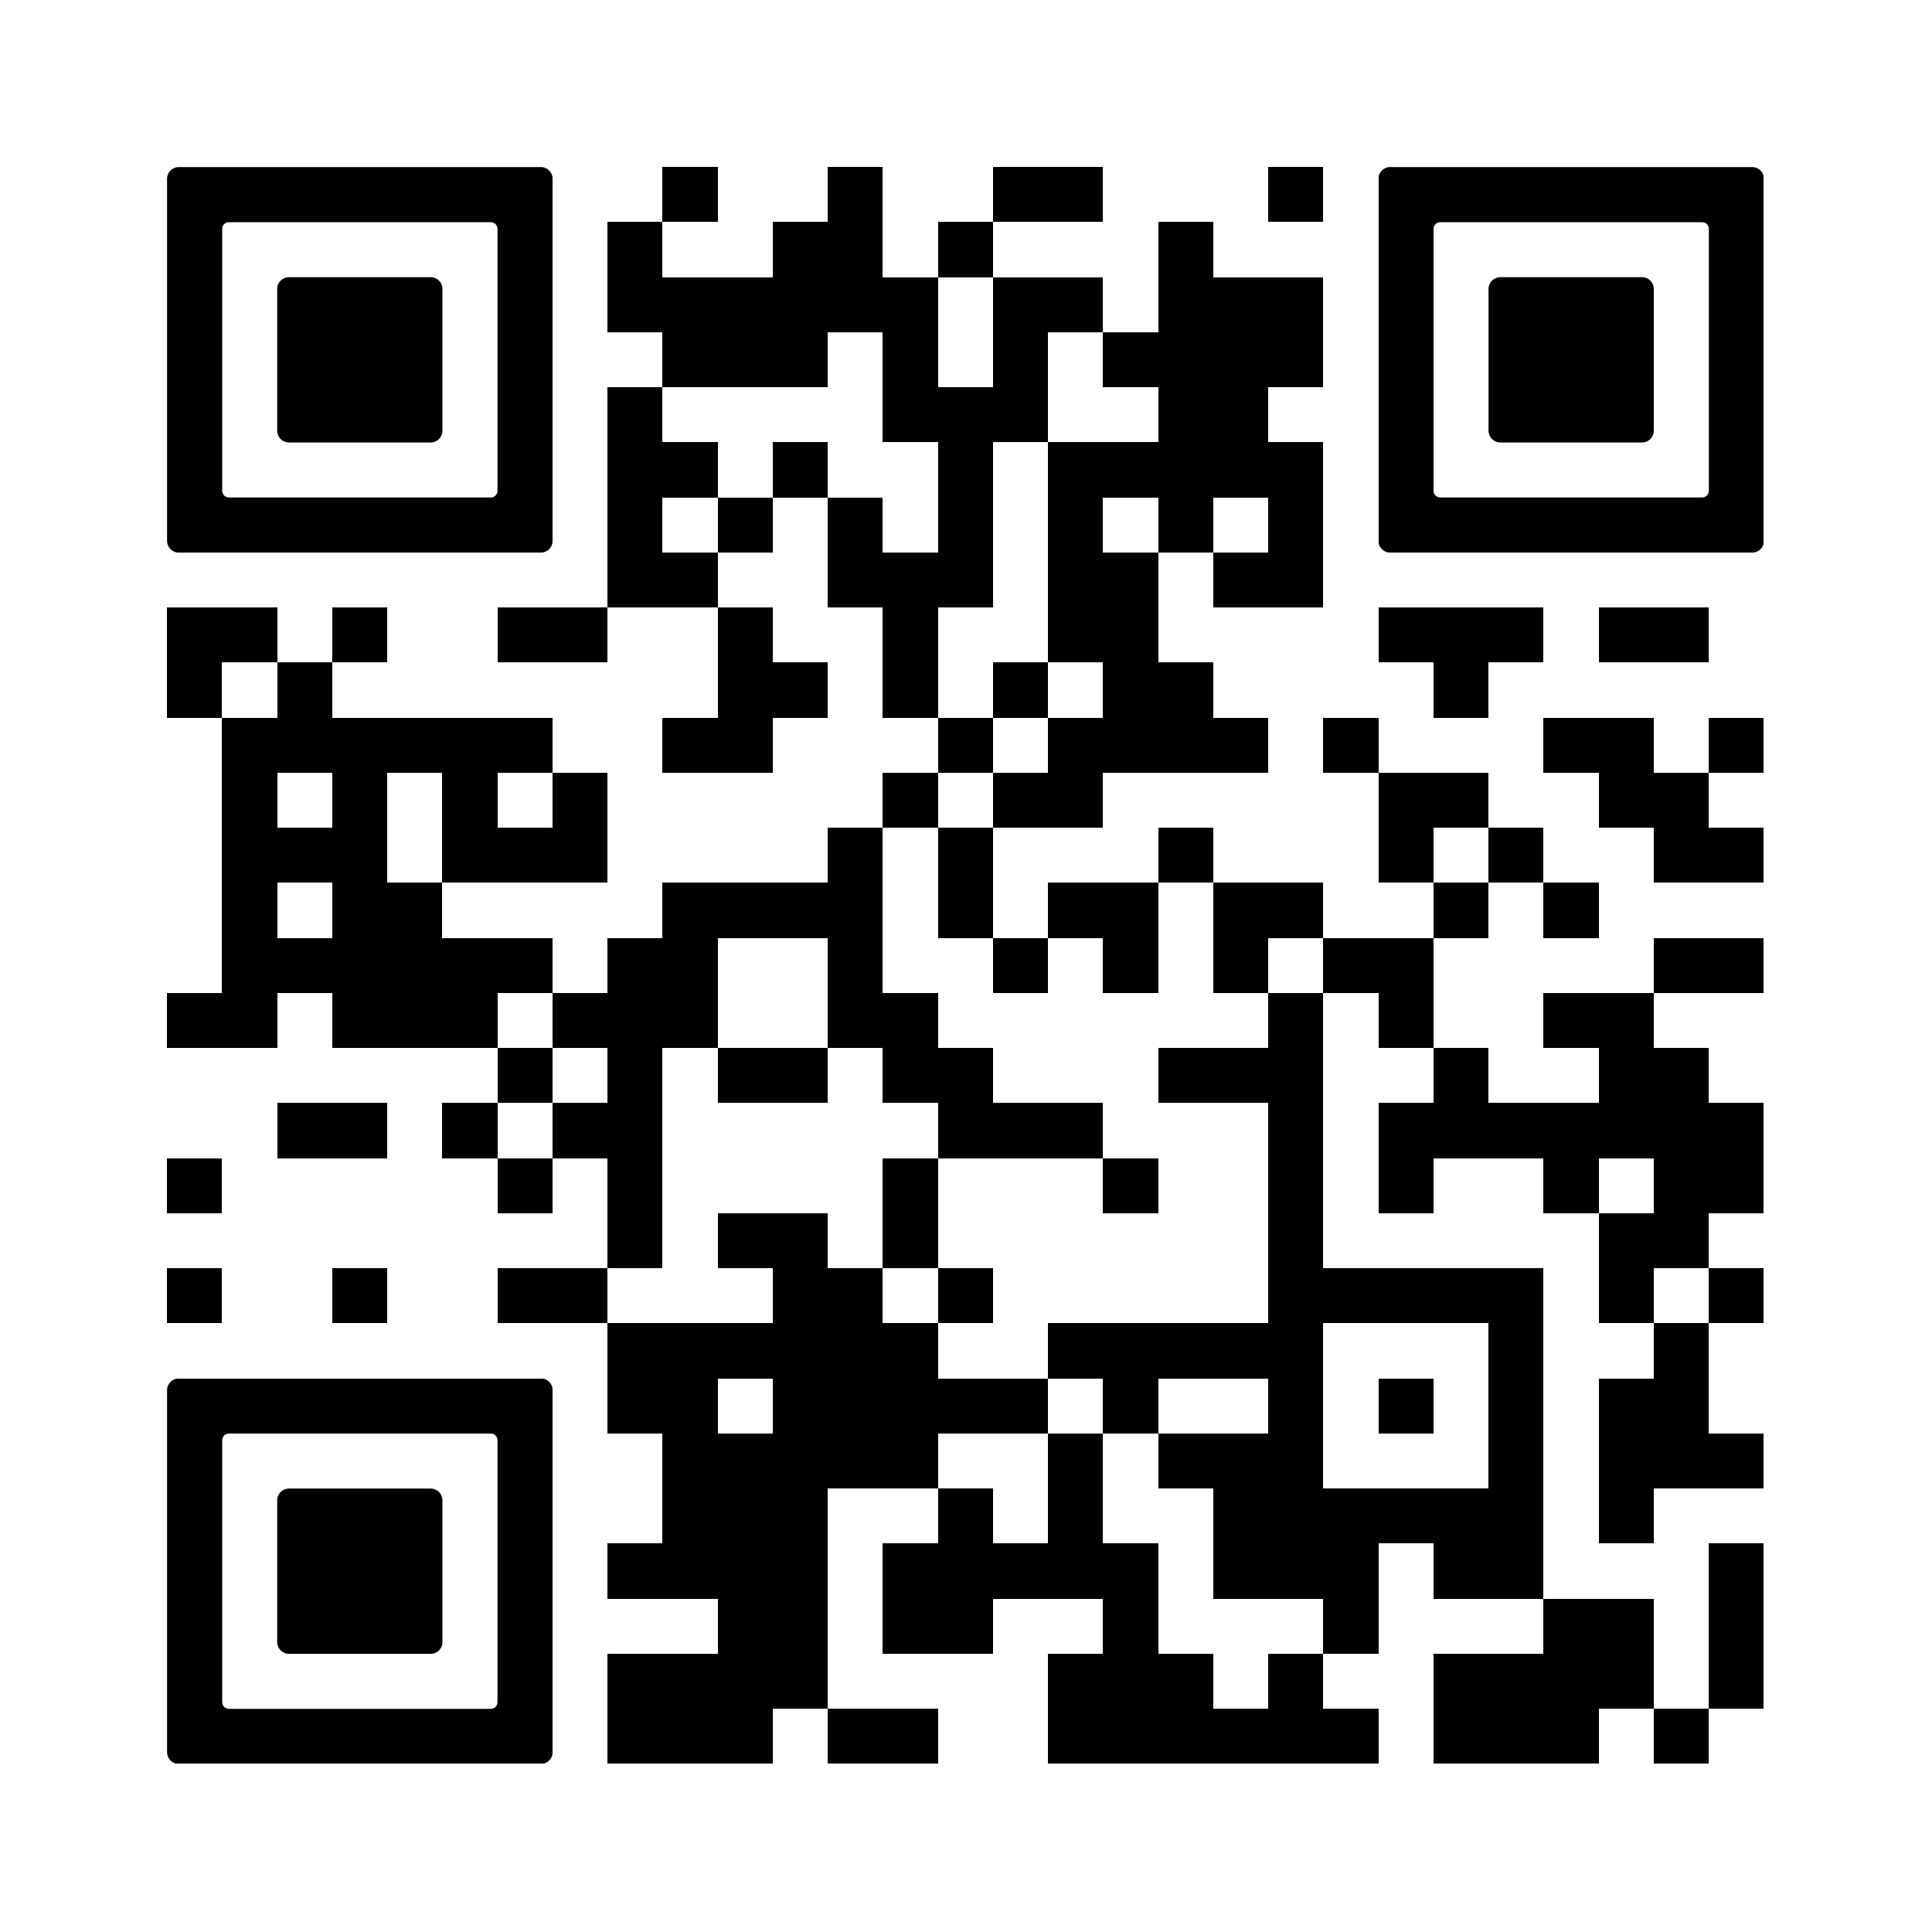 <svg version="1.0" xmlns="http://www.w3.org/2000/svg" xmlns:xlink="http://www.w3.org/1999/xlink"
	 viewBox="0 0 100 100" enable-background="new 0 0 100 100" xml:space="preserve">
	
<rect x="0" y="0" width="100" height="100" fill="#808080" stroke="none"/>
	
<svg xmlns="http://www.w3.org/2000/svg" xmlns:xlink="http://www.w3.org/1999/xlink" version="1.1" width="100" height="100" viewBox="0 0 2000 2000" x="0" y="0" shape-rendering="crispEdges"><defs/><rect x="0" y="0" width="2000" height="2000" fill="#ffffff"/><rect x="686" y="173" width="57" height="57" fill="#000000"/><rect x="857" y="173" width="57" height="57" fill="#000000"/><rect x="1028" y="173" width="57" height="57" fill="#000000"/><rect x="1085" y="173" width="57" height="57" fill="#000000"/><rect x="1313" y="173" width="57" height="57" fill="#000000"/><rect x="629" y="230" width="57" height="57" fill="#000000"/><rect x="800" y="230" width="57" height="57" fill="#000000"/><rect x="857" y="230" width="57" height="57" fill="#000000"/><rect x="971" y="230" width="57" height="57" fill="#000000"/><rect x="1199" y="230" width="57" height="57" fill="#000000"/><rect x="629" y="287" width="57" height="57" fill="#000000"/><rect x="686" y="287" width="57" height="57" fill="#000000"/><rect x="743" y="287" width="57" height="57" fill="#000000"/><rect x="800" y="287" width="57" height="57" fill="#000000"/><rect x="857" y="287" width="57" height="57" fill="#000000"/><rect x="914" y="287" width="57" height="57" fill="#000000"/><rect x="1028" y="287" width="57" height="57" fill="#000000"/><rect x="1085" y="287" width="57" height="57" fill="#000000"/><rect x="1199" y="287" width="57" height="57" fill="#000000"/><rect x="1256" y="287" width="57" height="57" fill="#000000"/><rect x="1313" y="287" width="57" height="57" fill="#000000"/><rect x="686" y="344" width="57" height="57" fill="#000000"/><rect x="743" y="344" width="57" height="57" fill="#000000"/><rect x="800" y="344" width="57" height="57" fill="#000000"/><rect x="914" y="344" width="57" height="57" fill="#000000"/><rect x="1028" y="344" width="57" height="57" fill="#000000"/><rect x="1142" y="344" width="57" height="57" fill="#000000"/><rect x="1199" y="344" width="57" height="57" fill="#000000"/><rect x="1256" y="344" width="57" height="57" fill="#000000"/><rect x="1313" y="344" width="57" height="57" fill="#000000"/><rect x="629" y="401" width="57" height="57" fill="#000000"/><rect x="914" y="401" width="57" height="57" fill="#000000"/><rect x="971" y="401" width="57" height="57" fill="#000000"/><rect x="1028" y="401" width="57" height="57" fill="#000000"/><rect x="1199" y="401" width="57" height="57" fill="#000000"/><rect x="1256" y="401" width="57" height="57" fill="#000000"/><rect x="629" y="458" width="57" height="57" fill="#000000"/><rect x="686" y="458" width="57" height="57" fill="#000000"/><rect x="800" y="458" width="57" height="57" fill="#000000"/><rect x="971" y="458" width="57" height="57" fill="#000000"/><rect x="1085" y="458" width="57" height="57" fill="#000000"/><rect x="1142" y="458" width="57" height="57" fill="#000000"/><rect x="1199" y="458" width="57" height="57" fill="#000000"/><rect x="1256" y="458" width="57" height="57" fill="#000000"/><rect x="1313" y="458" width="57" height="57" fill="#000000"/><rect x="629" y="515" width="57" height="57" fill="#000000"/><rect x="743" y="515" width="57" height="57" fill="#000000"/><rect x="857" y="515" width="57" height="57" fill="#000000"/><rect x="971" y="515" width="57" height="57" fill="#000000"/><rect x="1085" y="515" width="57" height="57" fill="#000000"/><rect x="1199" y="515" width="57" height="57" fill="#000000"/><rect x="1313" y="515" width="57" height="57" fill="#000000"/><rect x="629" y="572" width="57" height="57" fill="#000000"/><rect x="686" y="572" width="57" height="57" fill="#000000"/><rect x="857" y="572" width="57" height="57" fill="#000000"/><rect x="914" y="572" width="57" height="57" fill="#000000"/><rect x="971" y="572" width="57" height="57" fill="#000000"/><rect x="1085" y="572" width="57" height="57" fill="#000000"/><rect x="1142" y="572" width="57" height="57" fill="#000000"/><rect x="1256" y="572" width="57" height="57" fill="#000000"/><rect x="1313" y="572" width="57" height="57" fill="#000000"/><rect x="173" y="629" width="57" height="57" fill="#000000"/><rect x="230" y="629" width="57" height="57" fill="#000000"/><rect x="344" y="629" width="57" height="57" fill="#000000"/><rect x="515" y="629" width="57" height="57" fill="#000000"/><rect x="572" y="629" width="57" height="57" fill="#000000"/><rect x="743" y="629" width="57" height="57" fill="#000000"/><rect x="914" y="629" width="57" height="57" fill="#000000"/><rect x="1085" y="629" width="57" height="57" fill="#000000"/><rect x="1142" y="629" width="57" height="57" fill="#000000"/><rect x="1427" y="629" width="57" height="57" fill="#000000"/><rect x="1484" y="629" width="57" height="57" fill="#000000"/><rect x="1541" y="629" width="57" height="57" fill="#000000"/><rect x="1655" y="629" width="57" height="57" fill="#000000"/><rect x="1712" y="629" width="57" height="57" fill="#000000"/><rect x="173" y="686" width="57" height="57" fill="#000000"/><rect x="287" y="686" width="57" height="57" fill="#000000"/><rect x="743" y="686" width="57" height="57" fill="#000000"/><rect x="800" y="686" width="57" height="57" fill="#000000"/><rect x="914" y="686" width="57" height="57" fill="#000000"/><rect x="1028" y="686" width="57" height="57" fill="#000000"/><rect x="1142" y="686" width="57" height="57" fill="#000000"/><rect x="1199" y="686" width="57" height="57" fill="#000000"/><rect x="1484" y="686" width="57" height="57" fill="#000000"/><rect x="230" y="743" width="57" height="57" fill="#000000"/><rect x="287" y="743" width="57" height="57" fill="#000000"/><rect x="344" y="743" width="57" height="57" fill="#000000"/><rect x="401" y="743" width="57" height="57" fill="#000000"/><rect x="458" y="743" width="57" height="57" fill="#000000"/><rect x="515" y="743" width="57" height="57" fill="#000000"/><rect x="686" y="743" width="57" height="57" fill="#000000"/><rect x="743" y="743" width="57" height="57" fill="#000000"/><rect x="971" y="743" width="57" height="57" fill="#000000"/><rect x="1085" y="743" width="57" height="57" fill="#000000"/><rect x="1142" y="743" width="57" height="57" fill="#000000"/><rect x="1199" y="743" width="57" height="57" fill="#000000"/><rect x="1256" y="743" width="57" height="57" fill="#000000"/><rect x="1370" y="743" width="57" height="57" fill="#000000"/><rect x="1598" y="743" width="57" height="57" fill="#000000"/><rect x="1655" y="743" width="57" height="57" fill="#000000"/><rect x="1769" y="743" width="57" height="57" fill="#000000"/><rect x="230" y="800" width="57" height="57" fill="#000000"/><rect x="344" y="800" width="57" height="57" fill="#000000"/><rect x="458" y="800" width="57" height="57" fill="#000000"/><rect x="572" y="800" width="57" height="57" fill="#000000"/><rect x="914" y="800" width="57" height="57" fill="#000000"/><rect x="1028" y="800" width="57" height="57" fill="#000000"/><rect x="1085" y="800" width="57" height="57" fill="#000000"/><rect x="1427" y="800" width="57" height="57" fill="#000000"/><rect x="1484" y="800" width="57" height="57" fill="#000000"/><rect x="1655" y="800" width="57" height="57" fill="#000000"/><rect x="1712" y="800" width="57" height="57" fill="#000000"/><rect x="230" y="857" width="57" height="57" fill="#000000"/><rect x="287" y="857" width="57" height="57" fill="#000000"/><rect x="344" y="857" width="57" height="57" fill="#000000"/><rect x="458" y="857" width="57" height="57" fill="#000000"/><rect x="515" y="857" width="57" height="57" fill="#000000"/><rect x="572" y="857" width="57" height="57" fill="#000000"/><rect x="857" y="857" width="57" height="57" fill="#000000"/><rect x="971" y="857" width="57" height="57" fill="#000000"/><rect x="1199" y="857" width="57" height="57" fill="#000000"/><rect x="1427" y="857" width="57" height="57" fill="#000000"/><rect x="1541" y="857" width="57" height="57" fill="#000000"/><rect x="1712" y="857" width="57" height="57" fill="#000000"/><rect x="1769" y="857" width="57" height="57" fill="#000000"/><rect x="230" y="914" width="57" height="57" fill="#000000"/><rect x="344" y="914" width="57" height="57" fill="#000000"/><rect x="401" y="914" width="57" height="57" fill="#000000"/><rect x="686" y="914" width="57" height="57" fill="#000000"/><rect x="743" y="914" width="57" height="57" fill="#000000"/><rect x="800" y="914" width="57" height="57" fill="#000000"/><rect x="857" y="914" width="57" height="57" fill="#000000"/><rect x="971" y="914" width="57" height="57" fill="#000000"/><rect x="1085" y="914" width="57" height="57" fill="#000000"/><rect x="1142" y="914" width="57" height="57" fill="#000000"/><rect x="1256" y="914" width="57" height="57" fill="#000000"/><rect x="1313" y="914" width="57" height="57" fill="#000000"/><rect x="1484" y="914" width="57" height="57" fill="#000000"/><rect x="1598" y="914" width="57" height="57" fill="#000000"/><rect x="230" y="971" width="57" height="57" fill="#000000"/><rect x="287" y="971" width="57" height="57" fill="#000000"/><rect x="344" y="971" width="57" height="57" fill="#000000"/><rect x="401" y="971" width="57" height="57" fill="#000000"/><rect x="458" y="971" width="57" height="57" fill="#000000"/><rect x="515" y="971" width="57" height="57" fill="#000000"/><rect x="629" y="971" width="57" height="57" fill="#000000"/><rect x="686" y="971" width="57" height="57" fill="#000000"/><rect x="857" y="971" width="57" height="57" fill="#000000"/><rect x="1028" y="971" width="57" height="57" fill="#000000"/><rect x="1142" y="971" width="57" height="57" fill="#000000"/><rect x="1256" y="971" width="57" height="57" fill="#000000"/><rect x="1370" y="971" width="57" height="57" fill="#000000"/><rect x="1427" y="971" width="57" height="57" fill="#000000"/><rect x="1712" y="971" width="57" height="57" fill="#000000"/><rect x="1769" y="971" width="57" height="57" fill="#000000"/><rect x="173" y="1028" width="57" height="57" fill="#000000"/><rect x="230" y="1028" width="57" height="57" fill="#000000"/><rect x="344" y="1028" width="57" height="57" fill="#000000"/><rect x="401" y="1028" width="57" height="57" fill="#000000"/><rect x="458" y="1028" width="57" height="57" fill="#000000"/><rect x="572" y="1028" width="57" height="57" fill="#000000"/><rect x="629" y="1028" width="57" height="57" fill="#000000"/><rect x="686" y="1028" width="57" height="57" fill="#000000"/><rect x="857" y="1028" width="57" height="57" fill="#000000"/><rect x="914" y="1028" width="57" height="57" fill="#000000"/><rect x="1313" y="1028" width="57" height="57" fill="#000000"/><rect x="1427" y="1028" width="57" height="57" fill="#000000"/><rect x="1598" y="1028" width="57" height="57" fill="#000000"/><rect x="1655" y="1028" width="57" height="57" fill="#000000"/><rect x="515" y="1085" width="57" height="57" fill="#000000"/><rect x="629" y="1085" width="57" height="57" fill="#000000"/><rect x="743" y="1085" width="57" height="57" fill="#000000"/><rect x="800" y="1085" width="57" height="57" fill="#000000"/><rect x="914" y="1085" width="57" height="57" fill="#000000"/><rect x="971" y="1085" width="57" height="57" fill="#000000"/><rect x="1199" y="1085" width="57" height="57" fill="#000000"/><rect x="1256" y="1085" width="57" height="57" fill="#000000"/><rect x="1313" y="1085" width="57" height="57" fill="#000000"/><rect x="1484" y="1085" width="57" height="57" fill="#000000"/><rect x="1655" y="1085" width="57" height="57" fill="#000000"/><rect x="1712" y="1085" width="57" height="57" fill="#000000"/><rect x="287" y="1142" width="57" height="57" fill="#000000"/><rect x="344" y="1142" width="57" height="57" fill="#000000"/><rect x="458" y="1142" width="57" height="57" fill="#000000"/><rect x="572" y="1142" width="57" height="57" fill="#000000"/><rect x="629" y="1142" width="57" height="57" fill="#000000"/><rect x="971" y="1142" width="57" height="57" fill="#000000"/><rect x="1028" y="1142" width="57" height="57" fill="#000000"/><rect x="1085" y="1142" width="57" height="57" fill="#000000"/><rect x="1313" y="1142" width="57" height="57" fill="#000000"/><rect x="1427" y="1142" width="57" height="57" fill="#000000"/><rect x="1484" y="1142" width="57" height="57" fill="#000000"/><rect x="1541" y="1142" width="57" height="57" fill="#000000"/><rect x="1598" y="1142" width="57" height="57" fill="#000000"/><rect x="1655" y="1142" width="57" height="57" fill="#000000"/><rect x="1712" y="1142" width="57" height="57" fill="#000000"/><rect x="1769" y="1142" width="57" height="57" fill="#000000"/><rect x="173" y="1199" width="57" height="57" fill="#000000"/><rect x="515" y="1199" width="57" height="57" fill="#000000"/><rect x="629" y="1199" width="57" height="57" fill="#000000"/><rect x="914" y="1199" width="57" height="57" fill="#000000"/><rect x="1142" y="1199" width="57" height="57" fill="#000000"/><rect x="1313" y="1199" width="57" height="57" fill="#000000"/><rect x="1427" y="1199" width="57" height="57" fill="#000000"/><rect x="1598" y="1199" width="57" height="57" fill="#000000"/><rect x="1712" y="1199" width="57" height="57" fill="#000000"/><rect x="1769" y="1199" width="57" height="57" fill="#000000"/><rect x="629" y="1256" width="57" height="57" fill="#000000"/><rect x="743" y="1256" width="57" height="57" fill="#000000"/><rect x="800" y="1256" width="57" height="57" fill="#000000"/><rect x="914" y="1256" width="57" height="57" fill="#000000"/><rect x="1313" y="1256" width="57" height="57" fill="#000000"/><rect x="1655" y="1256" width="57" height="57" fill="#000000"/><rect x="1712" y="1256" width="57" height="57" fill="#000000"/><rect x="173" y="1313" width="57" height="57" fill="#000000"/><rect x="344" y="1313" width="57" height="57" fill="#000000"/><rect x="515" y="1313" width="57" height="57" fill="#000000"/><rect x="572" y="1313" width="57" height="57" fill="#000000"/><rect x="800" y="1313" width="57" height="57" fill="#000000"/><rect x="857" y="1313" width="57" height="57" fill="#000000"/><rect x="971" y="1313" width="57" height="57" fill="#000000"/><rect x="1313" y="1313" width="57" height="57" fill="#000000"/><rect x="1370" y="1313" width="57" height="57" fill="#000000"/><rect x="1427" y="1313" width="57" height="57" fill="#000000"/><rect x="1484" y="1313" width="57" height="57" fill="#000000"/><rect x="1541" y="1313" width="57" height="57" fill="#000000"/><rect x="1655" y="1313" width="57" height="57" fill="#000000"/><rect x="1769" y="1313" width="57" height="57" fill="#000000"/><rect x="629" y="1370" width="57" height="57" fill="#000000"/><rect x="686" y="1370" width="57" height="57" fill="#000000"/><rect x="743" y="1370" width="57" height="57" fill="#000000"/><rect x="800" y="1370" width="57" height="57" fill="#000000"/><rect x="857" y="1370" width="57" height="57" fill="#000000"/><rect x="914" y="1370" width="57" height="57" fill="#000000"/><rect x="1085" y="1370" width="57" height="57" fill="#000000"/><rect x="1142" y="1370" width="57" height="57" fill="#000000"/><rect x="1199" y="1370" width="57" height="57" fill="#000000"/><rect x="1256" y="1370" width="57" height="57" fill="#000000"/><rect x="1313" y="1370" width="57" height="57" fill="#000000"/><rect x="1541" y="1370" width="57" height="57" fill="#000000"/><rect x="1712" y="1370" width="57" height="57" fill="#000000"/><rect x="629" y="1427" width="57" height="57" fill="#000000"/><rect x="686" y="1427" width="57" height="57" fill="#000000"/><rect x="800" y="1427" width="57" height="57" fill="#000000"/><rect x="857" y="1427" width="57" height="57" fill="#000000"/><rect x="914" y="1427" width="57" height="57" fill="#000000"/><rect x="971" y="1427" width="57" height="57" fill="#000000"/><rect x="1028" y="1427" width="57" height="57" fill="#000000"/><rect x="1142" y="1427" width="57" height="57" fill="#000000"/><rect x="1313" y="1427" width="57" height="57" fill="#000000"/><rect x="1427" y="1427" width="57" height="57" fill="#000000"/><rect x="1541" y="1427" width="57" height="57" fill="#000000"/><rect x="1655" y="1427" width="57" height="57" fill="#000000"/><rect x="1712" y="1427" width="57" height="57" fill="#000000"/><rect x="686" y="1484" width="57" height="57" fill="#000000"/><rect x="743" y="1484" width="57" height="57" fill="#000000"/><rect x="800" y="1484" width="57" height="57" fill="#000000"/><rect x="857" y="1484" width="57" height="57" fill="#000000"/><rect x="914" y="1484" width="57" height="57" fill="#000000"/><rect x="1085" y="1484" width="57" height="57" fill="#000000"/><rect x="1199" y="1484" width="57" height="57" fill="#000000"/><rect x="1256" y="1484" width="57" height="57" fill="#000000"/><rect x="1313" y="1484" width="57" height="57" fill="#000000"/><rect x="1541" y="1484" width="57" height="57" fill="#000000"/><rect x="1655" y="1484" width="57" height="57" fill="#000000"/><rect x="1712" y="1484" width="57" height="57" fill="#000000"/><rect x="1769" y="1484" width="57" height="57" fill="#000000"/><rect x="686" y="1541" width="57" height="57" fill="#000000"/><rect x="743" y="1541" width="57" height="57" fill="#000000"/><rect x="800" y="1541" width="57" height="57" fill="#000000"/><rect x="971" y="1541" width="57" height="57" fill="#000000"/><rect x="1085" y="1541" width="57" height="57" fill="#000000"/><rect x="1256" y="1541" width="57" height="57" fill="#000000"/><rect x="1313" y="1541" width="57" height="57" fill="#000000"/><rect x="1370" y="1541" width="57" height="57" fill="#000000"/><rect x="1427" y="1541" width="57" height="57" fill="#000000"/><rect x="1484" y="1541" width="57" height="57" fill="#000000"/><rect x="1541" y="1541" width="57" height="57" fill="#000000"/><rect x="1655" y="1541" width="57" height="57" fill="#000000"/><rect x="629" y="1598" width="57" height="57" fill="#000000"/><rect x="686" y="1598" width="57" height="57" fill="#000000"/><rect x="743" y="1598" width="57" height="57" fill="#000000"/><rect x="800" y="1598" width="57" height="57" fill="#000000"/><rect x="914" y="1598" width="57" height="57" fill="#000000"/><rect x="971" y="1598" width="57" height="57" fill="#000000"/><rect x="1028" y="1598" width="57" height="57" fill="#000000"/><rect x="1085" y="1598" width="57" height="57" fill="#000000"/><rect x="1142" y="1598" width="57" height="57" fill="#000000"/><rect x="1256" y="1598" width="57" height="57" fill="#000000"/><rect x="1313" y="1598" width="57" height="57" fill="#000000"/><rect x="1370" y="1598" width="57" height="57" fill="#000000"/><rect x="1484" y="1598" width="57" height="57" fill="#000000"/><rect x="1541" y="1598" width="57" height="57" fill="#000000"/><rect x="1769" y="1598" width="57" height="57" fill="#000000"/><rect x="743" y="1655" width="57" height="57" fill="#000000"/><rect x="800" y="1655" width="57" height="57" fill="#000000"/><rect x="914" y="1655" width="57" height="57" fill="#000000"/><rect x="971" y="1655" width="57" height="57" fill="#000000"/><rect x="1142" y="1655" width="57" height="57" fill="#000000"/><rect x="1370" y="1655" width="57" height="57" fill="#000000"/><rect x="1598" y="1655" width="57" height="57" fill="#000000"/><rect x="1655" y="1655" width="57" height="57" fill="#000000"/><rect x="1769" y="1655" width="57" height="57" fill="#000000"/><rect x="629" y="1712" width="57" height="57" fill="#000000"/><rect x="686" y="1712" width="57" height="57" fill="#000000"/><rect x="743" y="1712" width="57" height="57" fill="#000000"/><rect x="800" y="1712" width="57" height="57" fill="#000000"/><rect x="1085" y="1712" width="57" height="57" fill="#000000"/><rect x="1142" y="1712" width="57" height="57" fill="#000000"/><rect x="1199" y="1712" width="57" height="57" fill="#000000"/><rect x="1313" y="1712" width="57" height="57" fill="#000000"/><rect x="1484" y="1712" width="57" height="57" fill="#000000"/><rect x="1541" y="1712" width="57" height="57" fill="#000000"/><rect x="1598" y="1712" width="57" height="57" fill="#000000"/><rect x="1655" y="1712" width="57" height="57" fill="#000000"/><rect x="1769" y="1712" width="57" height="57" fill="#000000"/><rect x="629" y="1769" width="57" height="57" fill="#000000"/><rect x="686" y="1769" width="57" height="57" fill="#000000"/><rect x="743" y="1769" width="57" height="57" fill="#000000"/><rect x="857" y="1769" width="57" height="57" fill="#000000"/><rect x="914" y="1769" width="57" height="57" fill="#000000"/><rect x="1085" y="1769" width="57" height="57" fill="#000000"/><rect x="1142" y="1769" width="57" height="57" fill="#000000"/><rect x="1199" y="1769" width="57" height="57" fill="#000000"/><rect x="1256" y="1769" width="57" height="57" fill="#000000"/><rect x="1313" y="1769" width="57" height="57" fill="#000000"/><rect x="1370" y="1769" width="57" height="57" fill="#000000"/><rect x="1484" y="1769" width="57" height="57" fill="#000000"/><rect x="1541" y="1769" width="57" height="57" fill="#000000"/><rect x="1598" y="1769" width="57" height="57" fill="#000000"/><rect x="1712" y="1769" width="57" height="57" fill="#000000"/><svg version="1.1" id="Ebene_1" x="173" y="173" viewBox="0 0 700 700" style="enable-background:new 0 0 700 700;" xml:space="preserve" width="399" height="399" shape-rendering="auto">

<path fill="#000000" d="M21.2-0.1C9.5-0.1-0.1,9.5-0.1,21.2v78.8v100v100v100v100v100v78.8c0,11.7,9.5,21.3,21.3,21.3h657.6  c11.7,0,21.3-9.5,21.3-21.3V600V500V400V300V200v-100V21.2c0-11.7-9.5-21.3-21.3-21.3H21.2z M600,200v100v100v100v87.8  c0,6.8-5.5,12.2-12.2,12.2H112.2c-6.8,0-12.2-5.5-12.2-12.2V500V400V300V200v-87.8c0-6.8,5.5-12.2,12.2-12.2h475.6  c6.8,0,12.2,5.5,12.2,12.2V200z"/>
</svg>
<svg version="1.1" id="Ebene_1" x="173" y="173" viewBox="0 0 700 700" style="enable-background:new 0 0 700 700;" xml:space="preserve" width="399" height="399" shape-rendering="auto">

<path fill="#000000" d="M500,400V300v-78.8c0-11.7-9.5-21.3-21.3-21.3H221.2c-11.7,0-21.3,9.5-21.3,21.3V300v100v78.8    c0,11.7,9.5,21.3,21.3,21.3h257.5c11.7,0,21.3-9.5,21.3-21.3V400z"/>
</svg>
<svg version="1.1" id="Ebene_1" x="1427" y="173" viewBox="0 0 700 700" style="enable-background:new 0 0 700 700;" xml:space="preserve" width="399" height="399" shape-rendering="auto">

<path fill="#000000" d="M21.2-0.1C9.5-0.1-0.1,9.5-0.1,21.2v78.8v100v100v100v100v100v78.8c0,11.7,9.5,21.3,21.3,21.3h657.6  c11.7,0,21.3-9.5,21.3-21.3V600V500V400V300V200v-100V21.2c0-11.7-9.5-21.3-21.3-21.3H21.2z M600,200v100v100v100v87.8  c0,6.8-5.5,12.2-12.2,12.2H112.2c-6.8,0-12.2-5.5-12.2-12.2V500V400V300V200v-87.8c0-6.8,5.5-12.2,12.2-12.2h475.6  c6.8,0,12.2,5.5,12.2,12.2V200z"/>
</svg>
<svg version="1.1" id="Ebene_1" x="1427" y="173" viewBox="0 0 700 700" style="enable-background:new 0 0 700 700;" xml:space="preserve" width="399" height="399" shape-rendering="auto">

<path fill="#000000" d="M500,400V300v-78.8c0-11.7-9.5-21.3-21.3-21.3H221.2c-11.7,0-21.3,9.5-21.3,21.3V300v100v78.8    c0,11.7,9.5,21.3,21.3,21.3h257.5c11.7,0,21.3-9.5,21.3-21.3V400z"/>
</svg>
<svg version="1.1" id="Ebene_1" x="173" y="1427" viewBox="0 0 700 700" style="enable-background:new 0 0 700 700;" xml:space="preserve" width="399" height="399" shape-rendering="auto">

<path fill="#000000" d="M21.2-0.1C9.5-0.1-0.1,9.5-0.1,21.2v78.8v100v100v100v100v100v78.8c0,11.7,9.5,21.3,21.3,21.3h657.6  c11.7,0,21.3-9.5,21.3-21.3V600V500V400V300V200v-100V21.2c0-11.7-9.5-21.3-21.3-21.3H21.2z M600,200v100v100v100v87.8  c0,6.8-5.5,12.2-12.2,12.2H112.2c-6.8,0-12.2-5.5-12.2-12.2V500V400V300V200v-87.8c0-6.8,5.5-12.2,12.2-12.2h475.6  c6.8,0,12.2,5.5,12.2,12.2V200z"/>
</svg>
<svg version="1.1" id="Ebene_1" x="173" y="1427" viewBox="0 0 700 700" style="enable-background:new 0 0 700 700;" xml:space="preserve" width="399" height="399" shape-rendering="auto">

<path fill="#000000" d="M500,400V300v-78.8c0-11.7-9.5-21.3-21.3-21.3H221.2c-11.7,0-21.3,9.5-21.3,21.3V300v100v78.8    c0,11.7,9.5,21.3,21.3,21.3h257.5c11.7,0,21.3-9.5,21.3-21.3V400z"/>
</svg>
</svg>

</svg>
